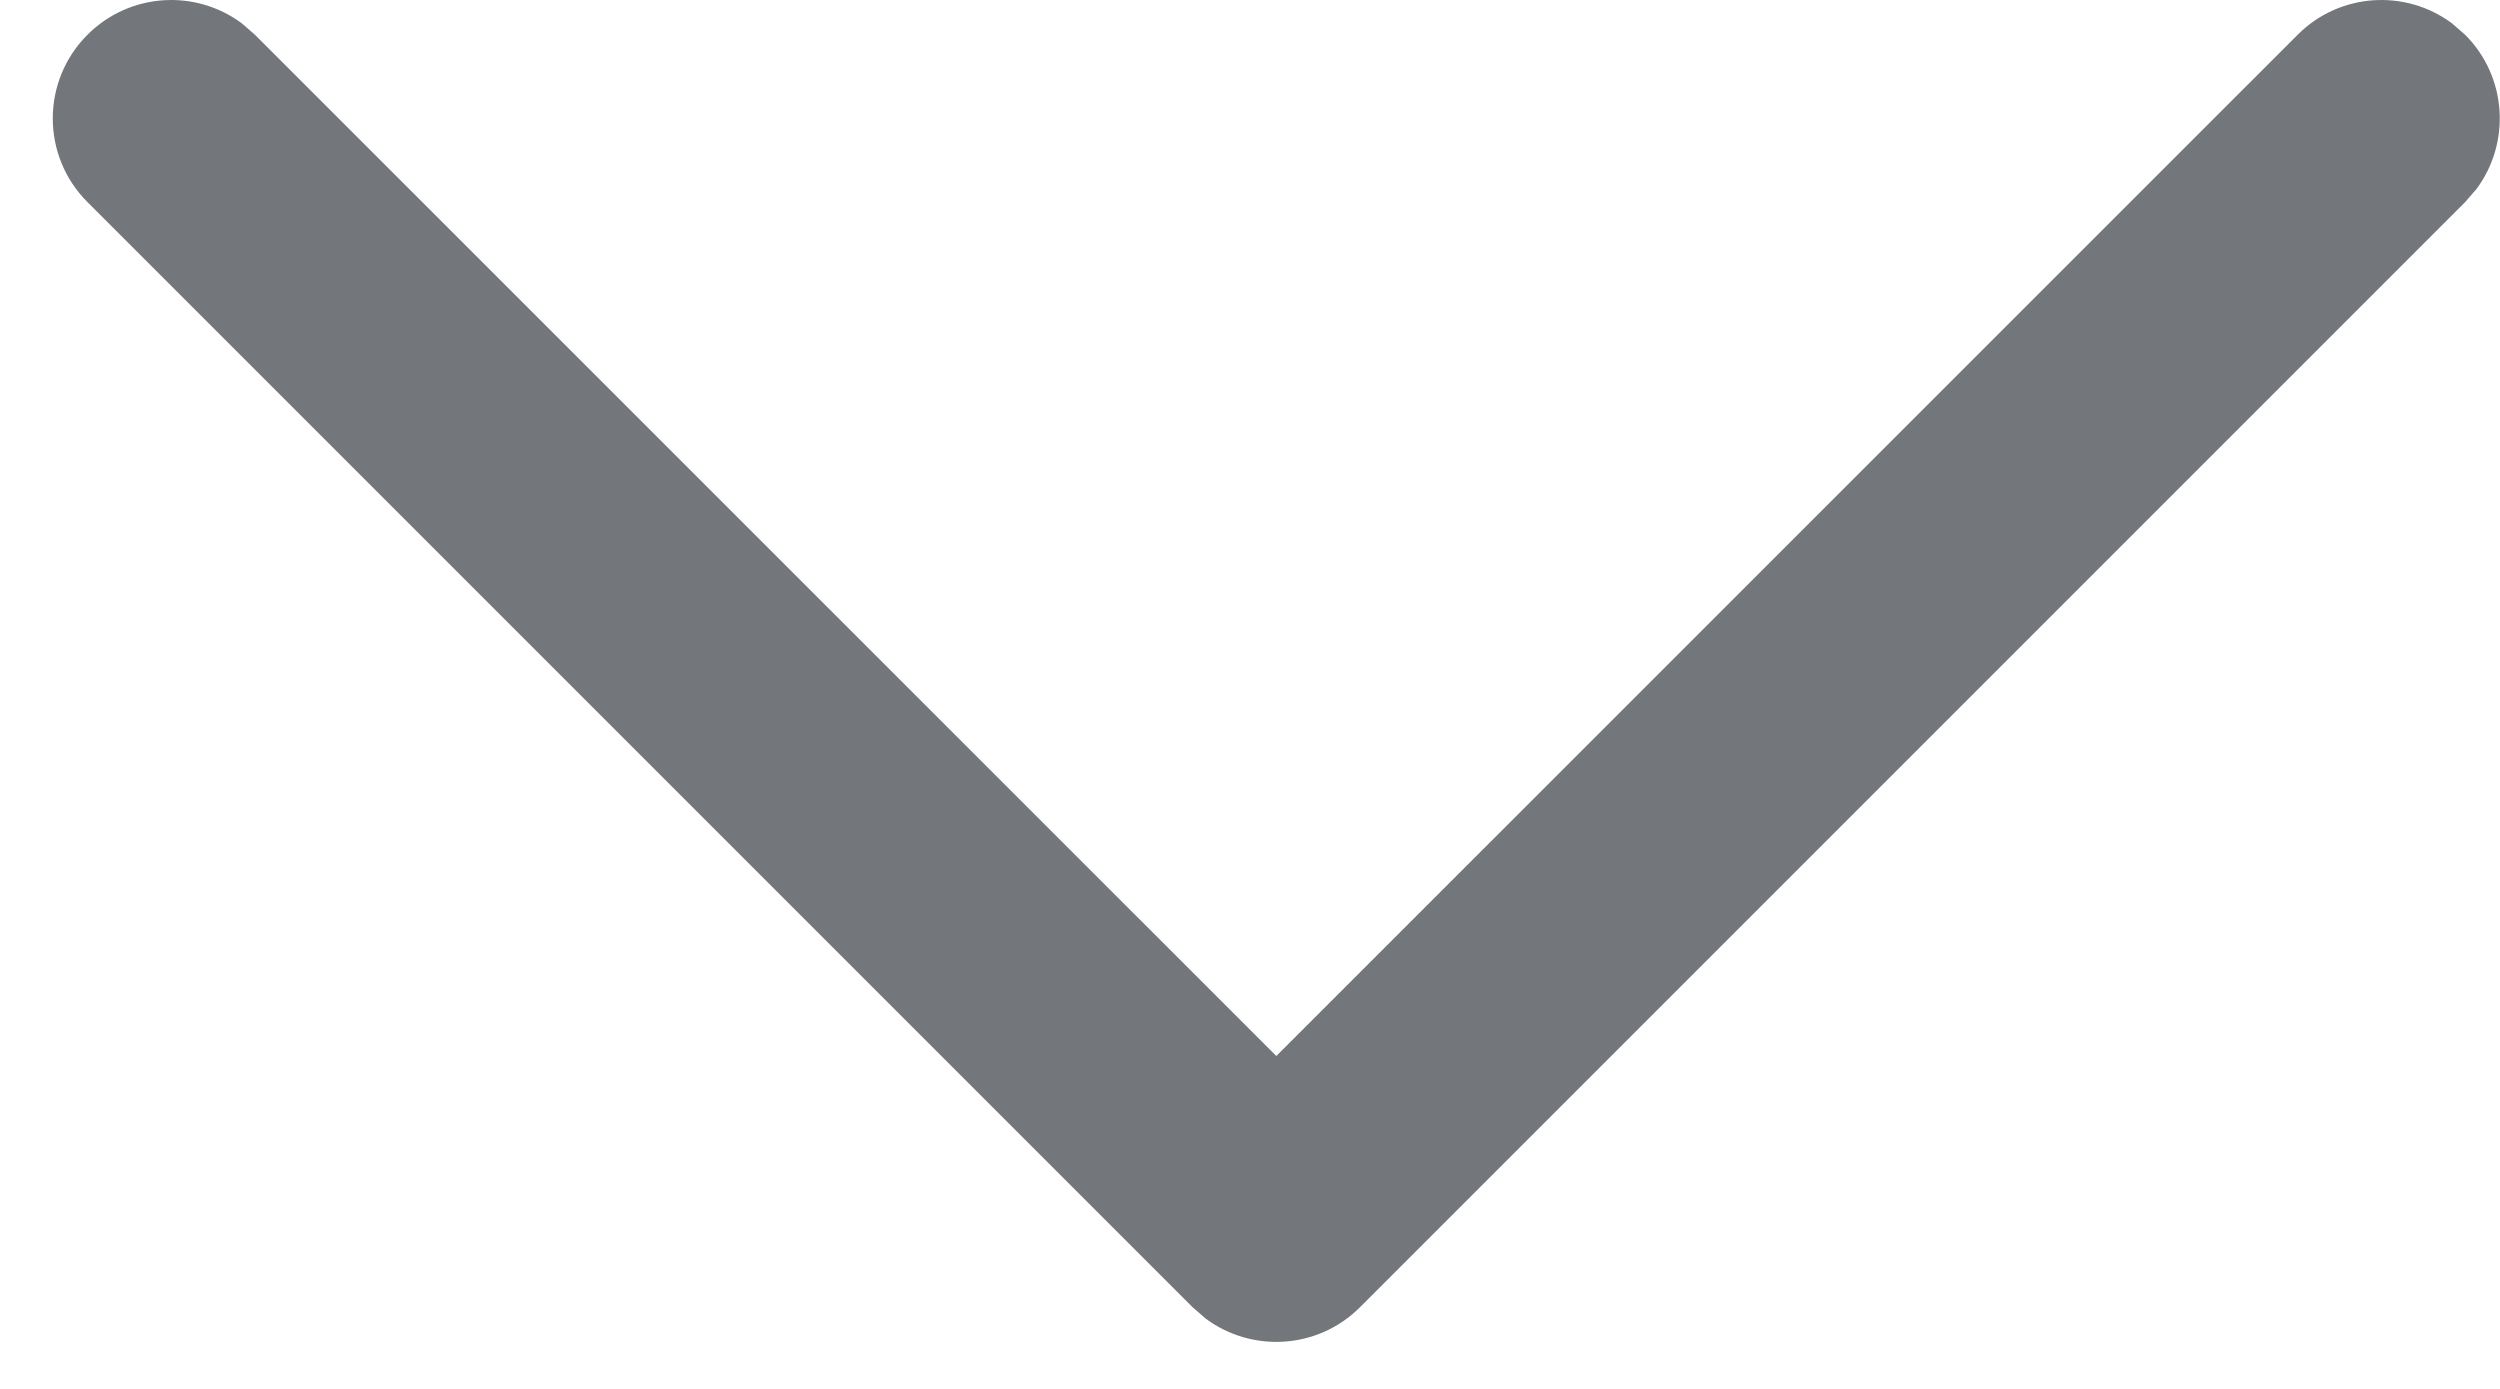<svg width="27" height="15" viewBox="0 0 27 15" fill="none" xmlns="http://www.w3.org/2000/svg">
<path d="M0.945 0.375C1.399 -0.079 2.109 -0.121 2.61 0.251L2.753 0.375L13.784 11.405L24.815 0.375C25.268 -0.079 25.979 -0.121 26.48 0.251L26.623 0.375C27.077 0.829 27.118 1.539 26.747 2.04L26.623 2.183L14.688 14.118C14.234 14.572 13.524 14.613 13.023 14.242L12.88 14.118L0.945 2.183C0.445 1.684 0.445 0.874 0.945 0.375Z" fill="#73767A"/>
</svg>

